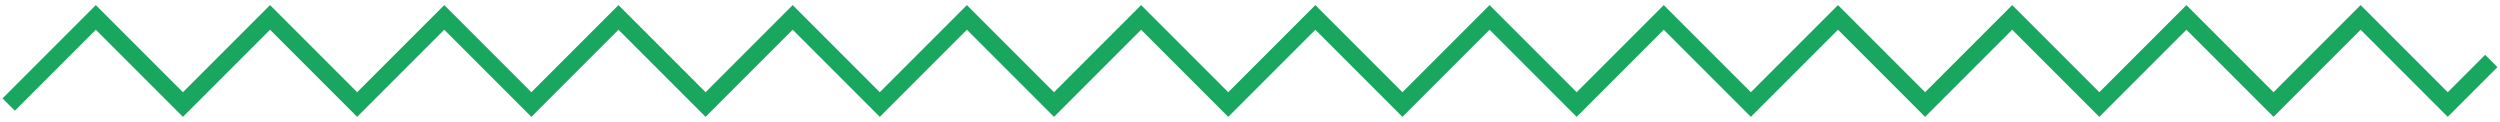 <svg width="287" height="14" viewBox="0 0 287 14" fill="none" xmlns="http://www.w3.org/2000/svg">
<path d="M1 12L11 2L21 12L31 2L41 12L51 2L61 12L71 2L81 12L91 2L101 12L111 2L121 12L131 2L141 12L151 2L161 12L171 2L181 12L191 2L201 12L211 2L221 12L231 2L241 12L251 2L261 12L271 2L281 12L286 7" stroke="#19A65F" stroke-width="2"/>
</svg>
